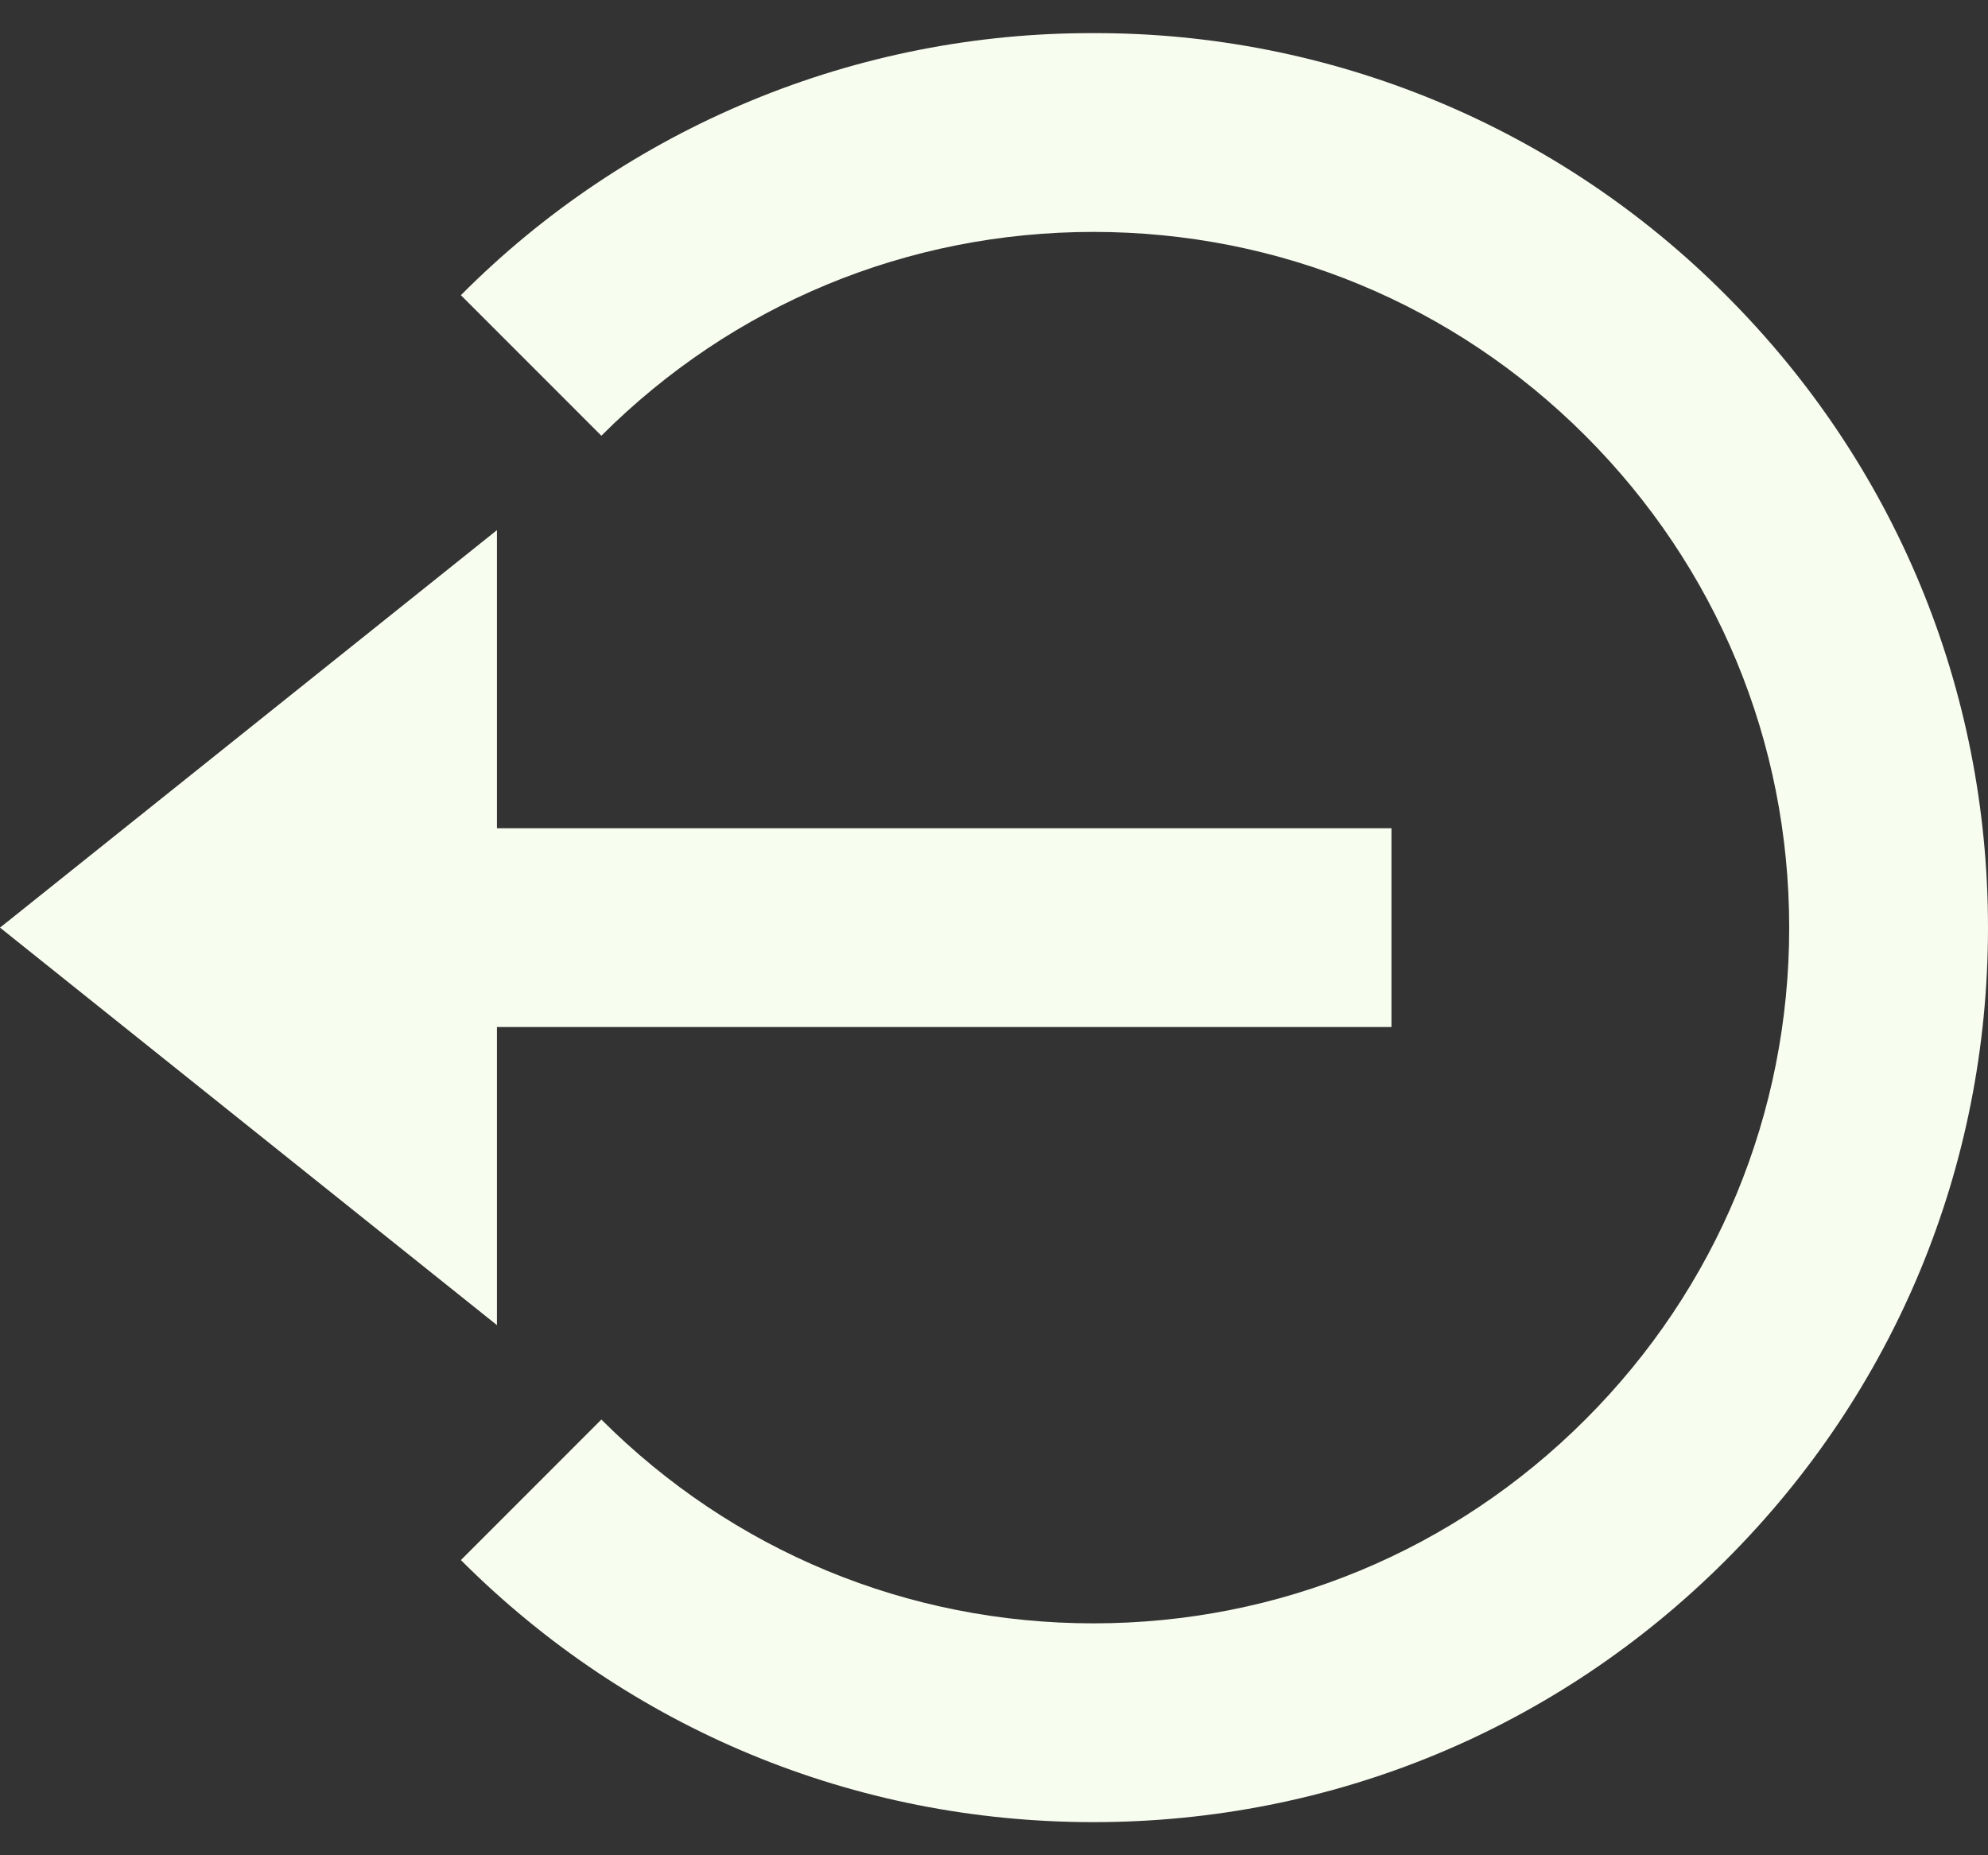 <svg width="30" height="28" viewBox="0 0 30 28" fill="none" xmlns="http://www.w3.org/2000/svg">
<rect x="0" y="0" width="30" height="28" fill="#333333" stroke="none"/>
<path d="M0 14L7.499 19.999V15.5H20.998V12.5H7.499V8.001L0 14Z" fill="#F7FDEF"/>
<path d="M16.5 0.5C14.726 0.495 12.969 0.842 11.331 1.521C9.692 2.2 8.205 3.197 6.955 4.455L9.075 6.576C11.058 4.593 13.695 3.5 16.5 3.5C19.304 3.5 21.941 4.593 23.924 6.576C25.907 8.559 27 11.195 27 14C27 16.805 25.907 19.442 23.924 21.424C21.941 23.407 19.304 24.5 16.5 24.5C13.695 24.5 11.058 23.407 9.075 21.424L6.955 23.545C9.503 26.095 12.893 27.5 16.5 27.5C20.107 27.5 23.497 26.095 26.045 23.545C28.595 20.997 30 17.607 30 14C30 10.393 28.595 7.003 26.045 4.455C24.794 3.197 23.307 2.2 21.669 1.521C20.03 0.842 18.273 0.495 16.5 0.5Z" fill="#F7FDEF"/>
</svg>
